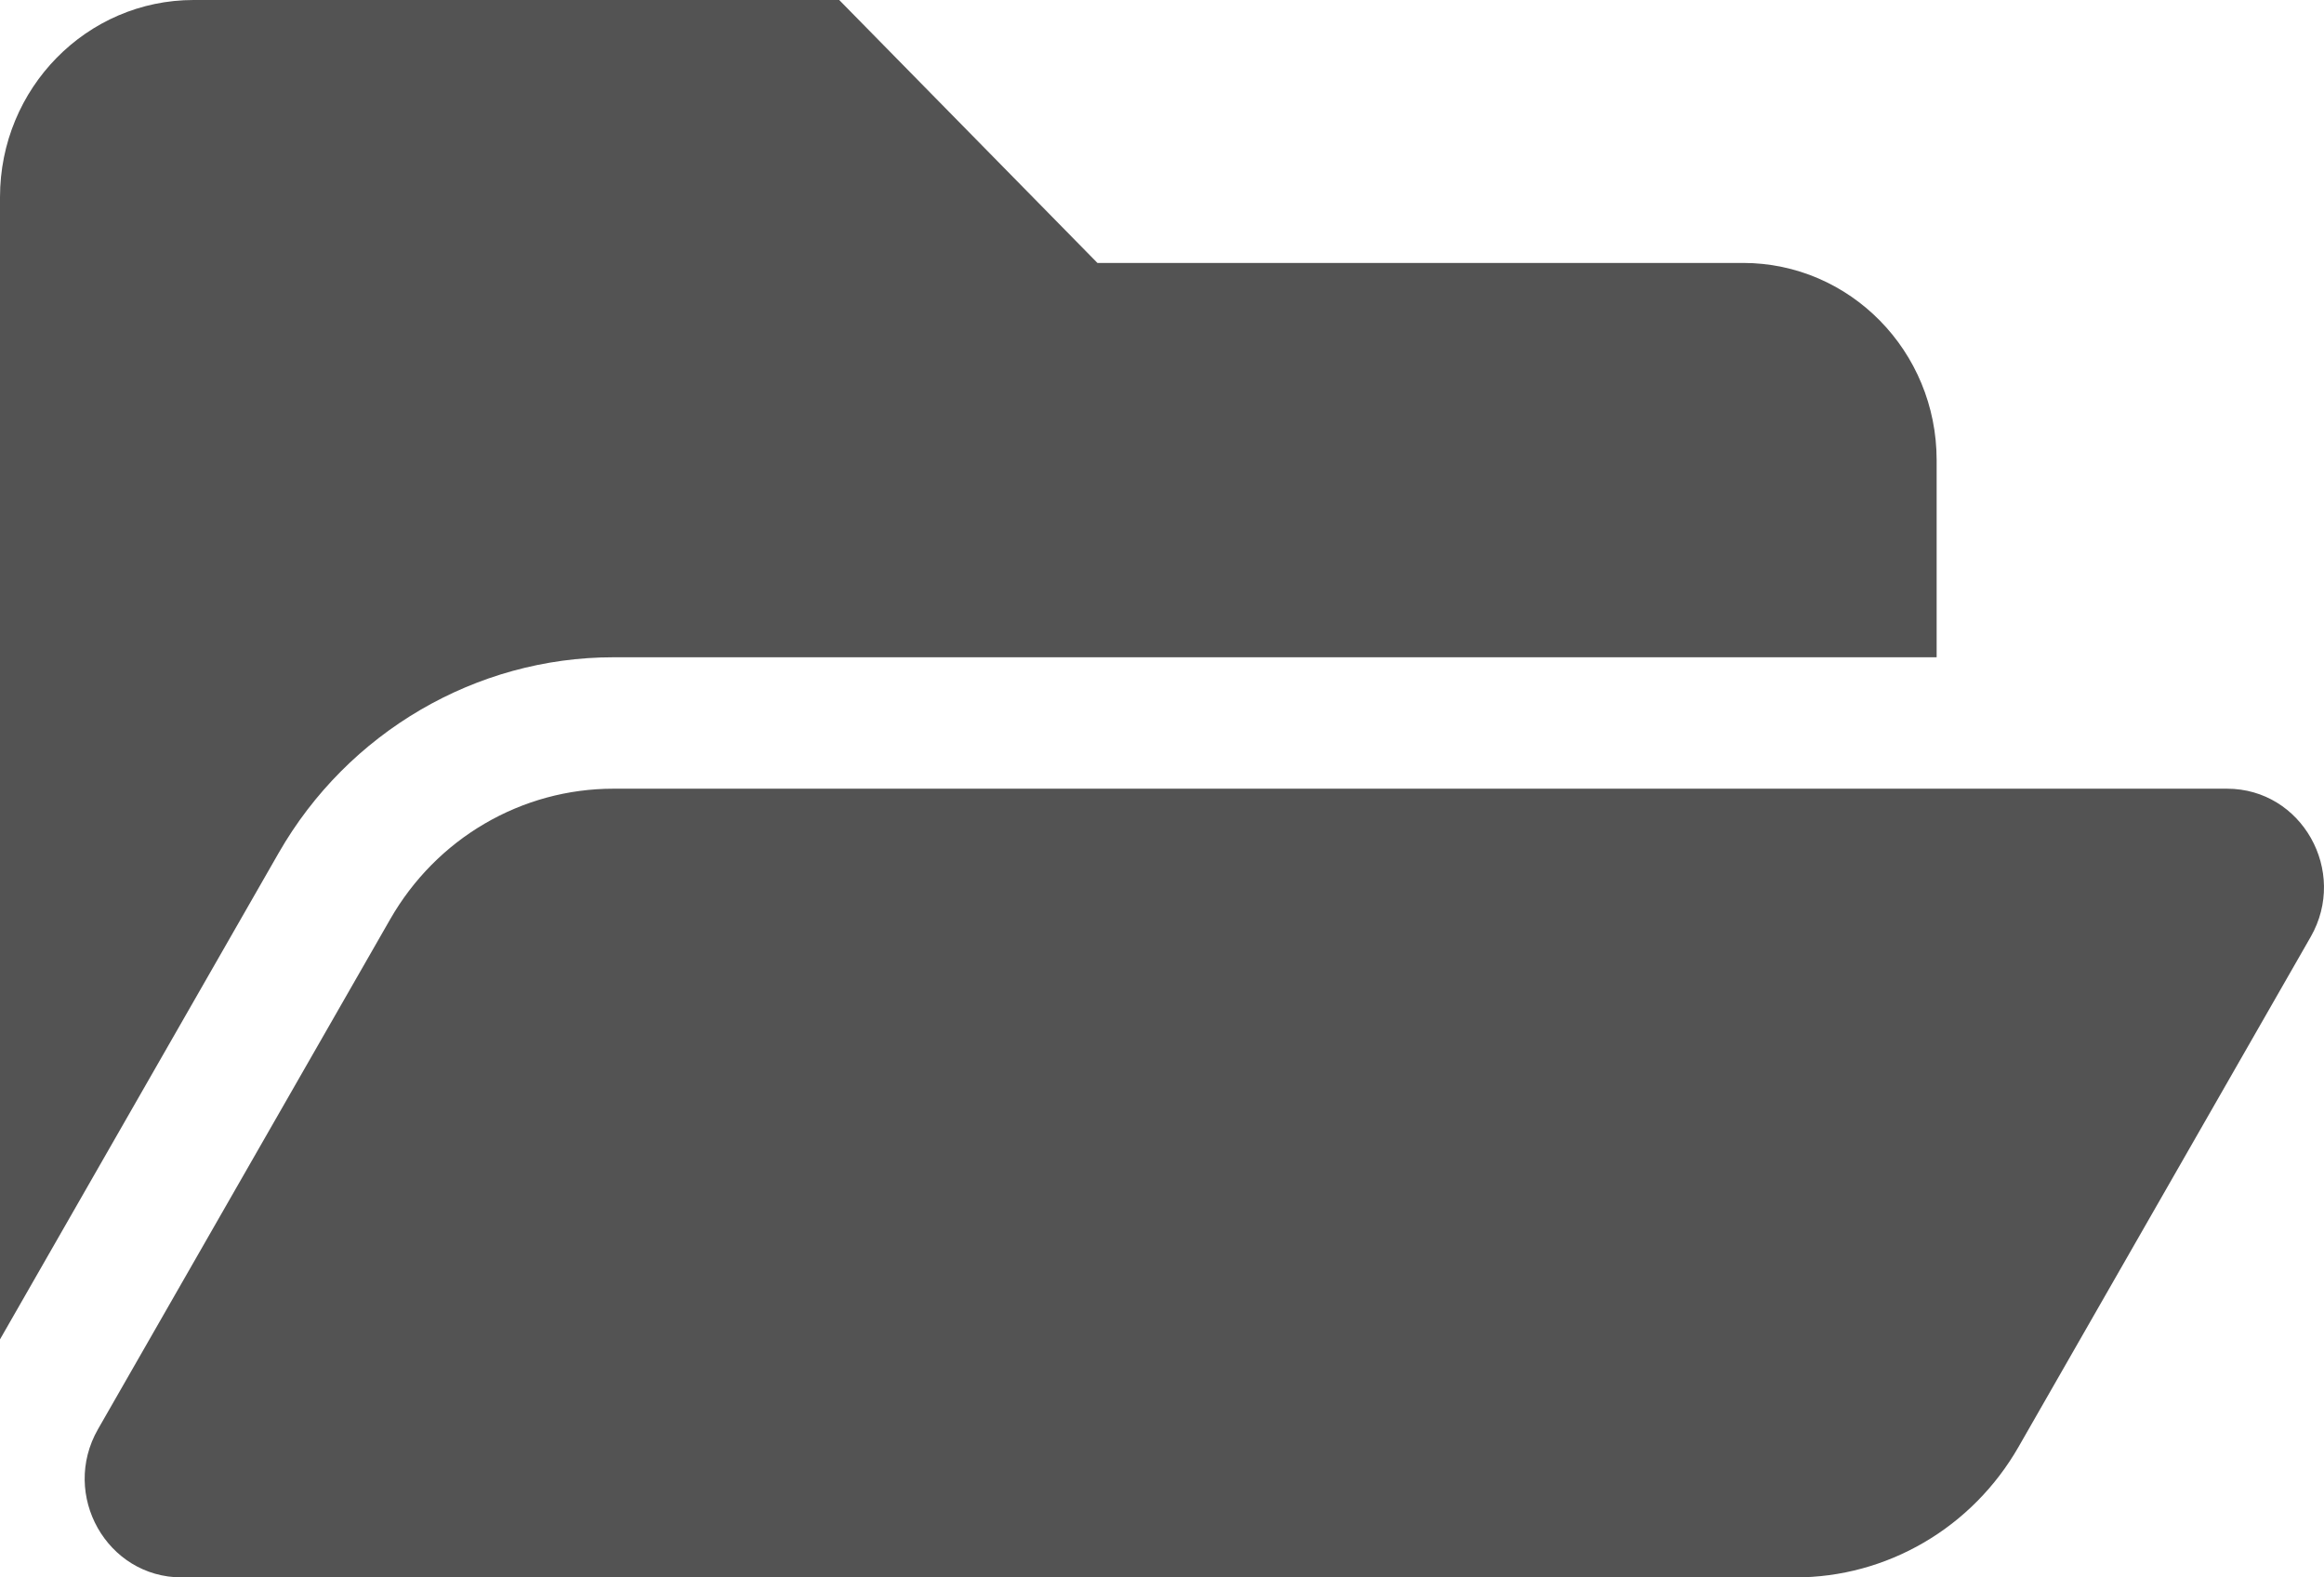 <svg width="28" height="19" viewBox="0 0 28 19" fill="none" xmlns="http://www.w3.org/2000/svg">
<path d="M27.839 11.286L24.319 17.429C24.045 17.907 23.652 18.304 23.181 18.579C22.709 18.855 22.175 19 21.631 19H2.189C1.288 19 0.727 18.006 1.181 17.214L4.702 11.071C4.976 10.593 5.368 10.196 5.839 9.921C6.311 9.645 6.845 9.5 7.389 9.5H26.832C27.732 9.5 28.293 10.494 27.839 11.286ZM7.389 7.917H23.333V5.542C23.333 4.23 22.289 3.167 21 3.167H13.222L10.111 0H2.333C1.045 0 0 1.063 0 2.375V16.133L3.358 10.273C4.191 8.82 5.736 7.917 7.389 7.917Z" fill="#535353"/>
</svg>
